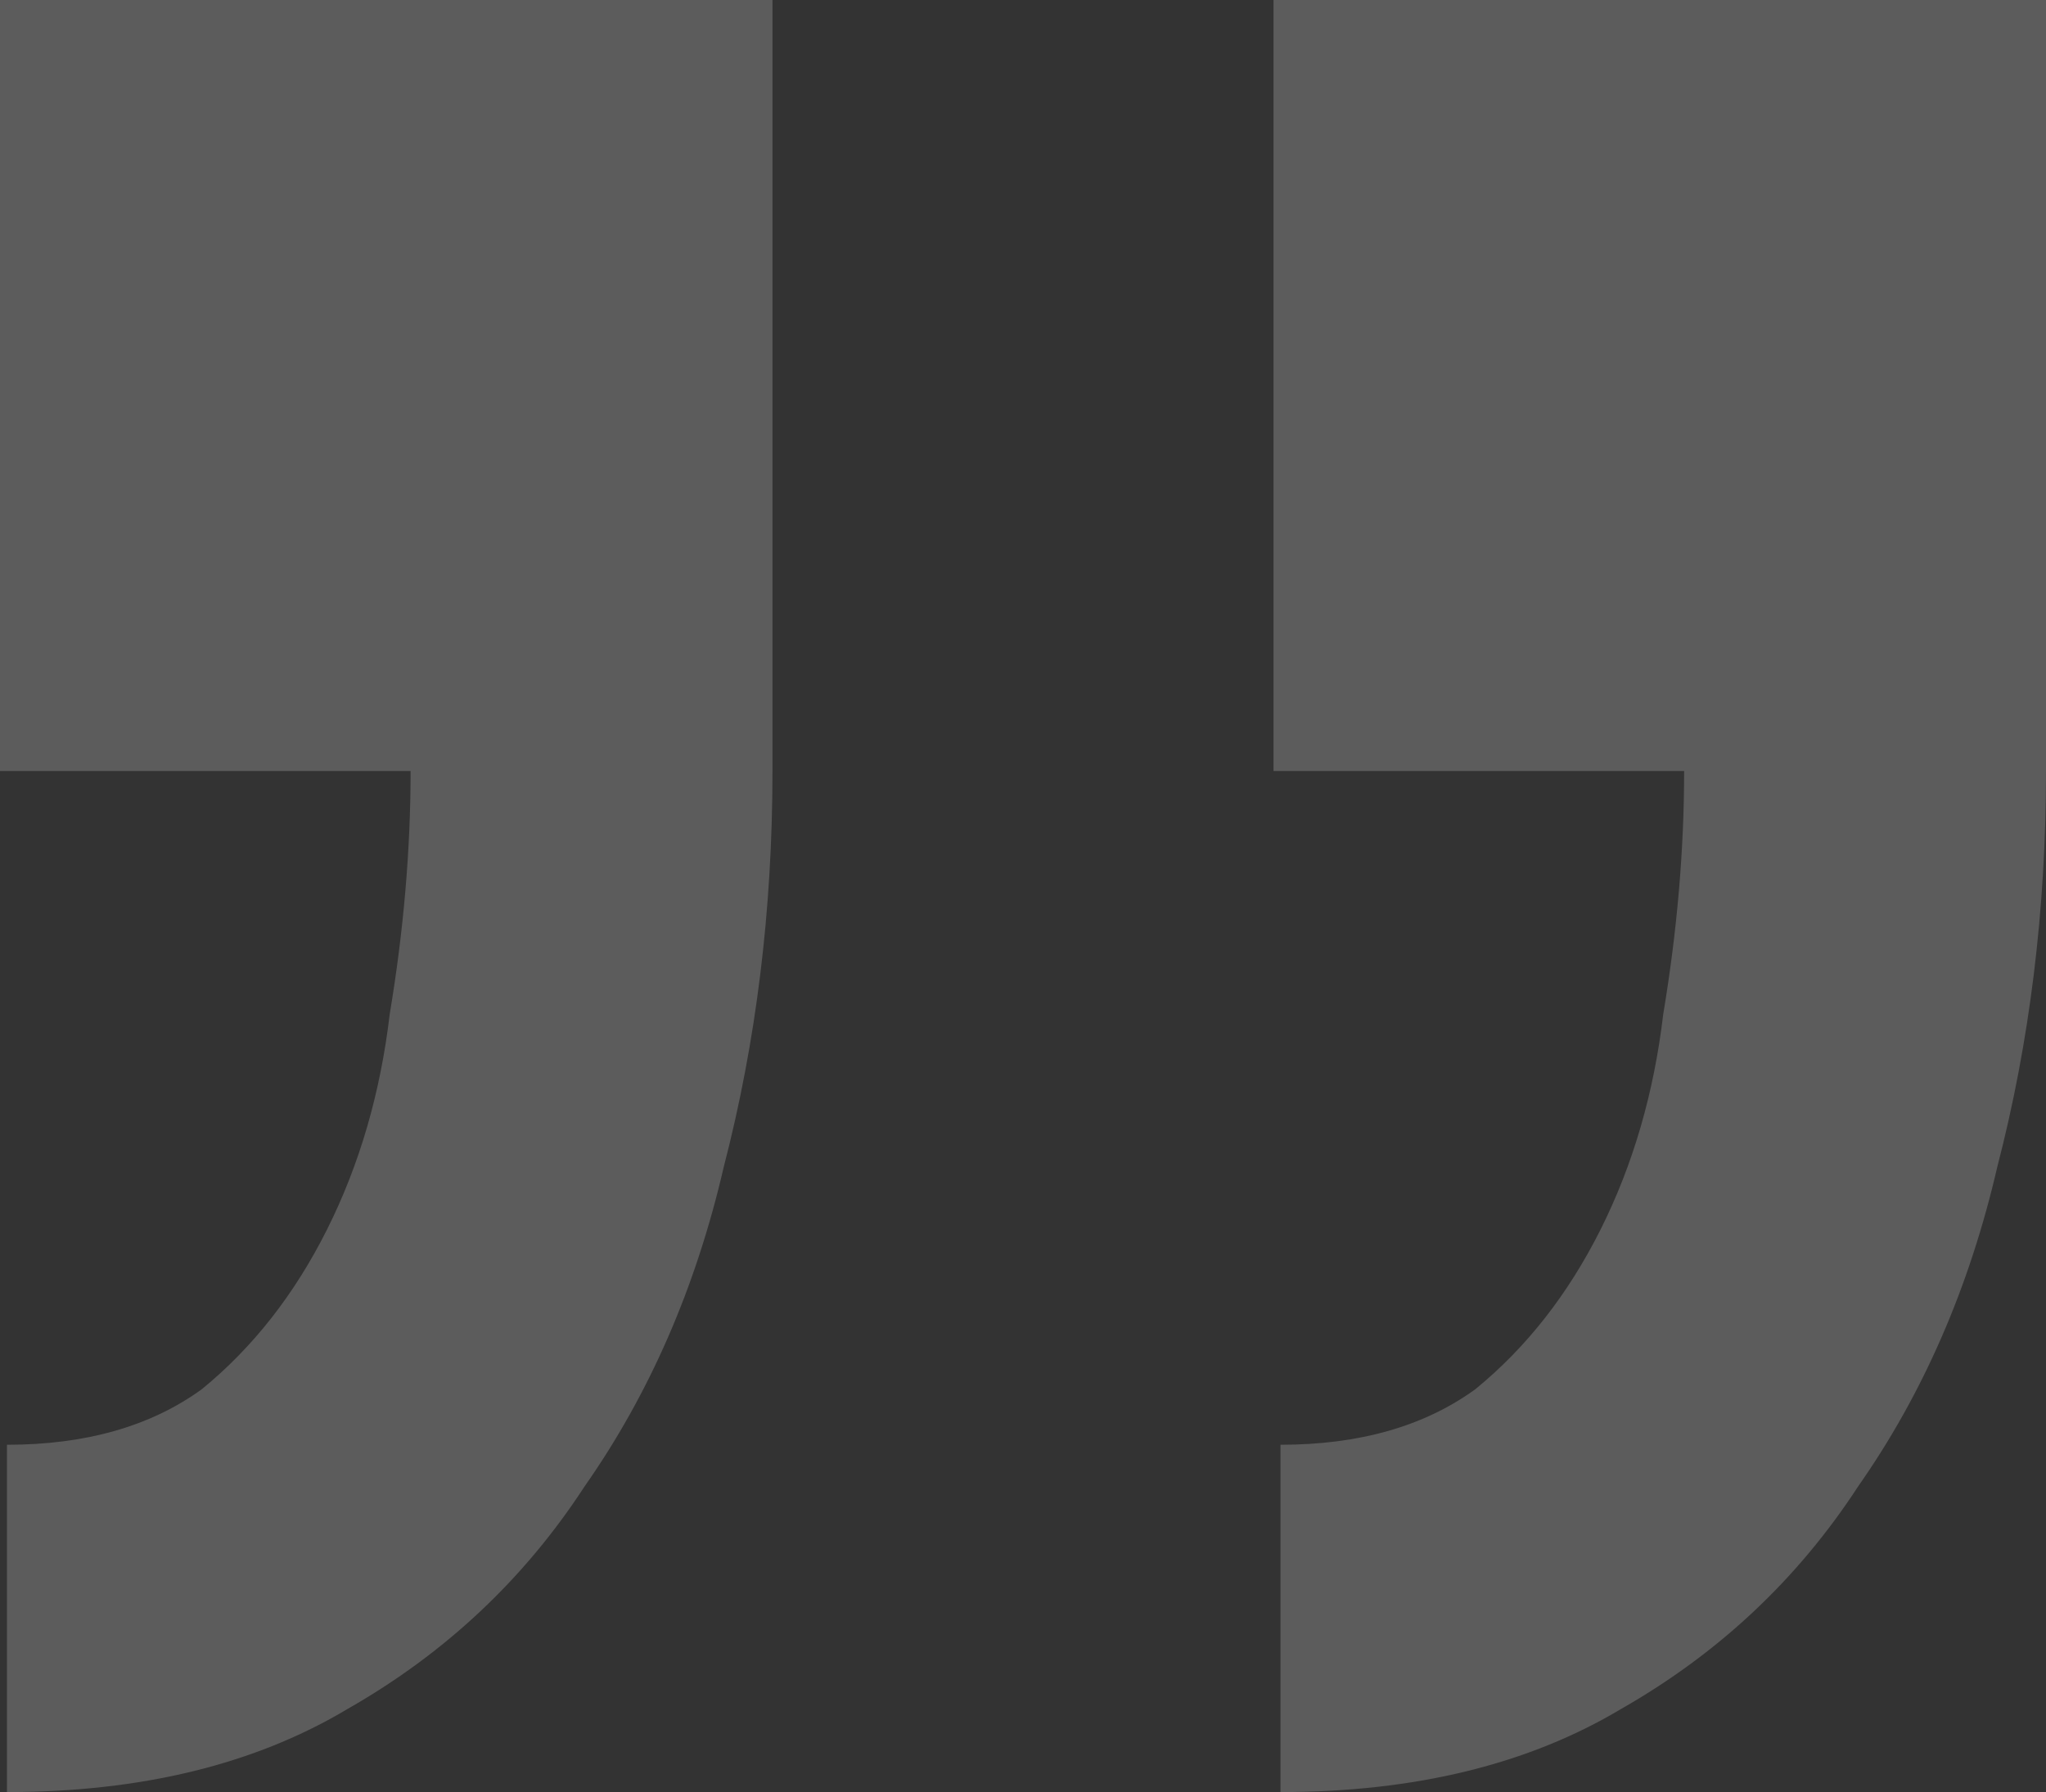 <svg width="121" height="106" viewBox="0 0 121 106" fill="none" xmlns="http://www.w3.org/2000/svg">
<rect x="0" y="0" width="121" height="106" fill="#333333" stroke="none"/>
<path opacity="0.2" d="M0 0H45.684V45.605C45.684 53.822 44.723 61.628 42.803 69.023C41.157 76.145 38.413 82.444 34.571 87.922C31.005 93.4 26.34 97.783 20.578 101.07C15.091 104.357 8.368 106 0.412 106V85.457C5.076 85.457 8.917 84.362 11.935 82.171C14.954 79.705 17.423 76.555 19.343 72.721C21.264 68.886 22.499 64.641 23.048 59.984C23.871 55.054 24.282 50.261 24.282 45.605H0V0ZM75.316 0H121V45.605C121 53.822 120.04 61.628 118.119 69.023C116.473 76.145 113.729 82.444 109.888 87.922C106.321 93.4 101.656 97.783 95.895 101.07C90.407 104.357 83.685 106 75.728 106V85.457C80.392 85.457 84.234 84.362 87.252 82.171C90.27 79.705 92.739 76.555 94.66 72.721C96.581 68.886 97.815 64.641 98.364 59.984C99.187 55.054 99.599 50.261 99.599 45.605H75.316V0Z" fill="white"/>
</svg>
